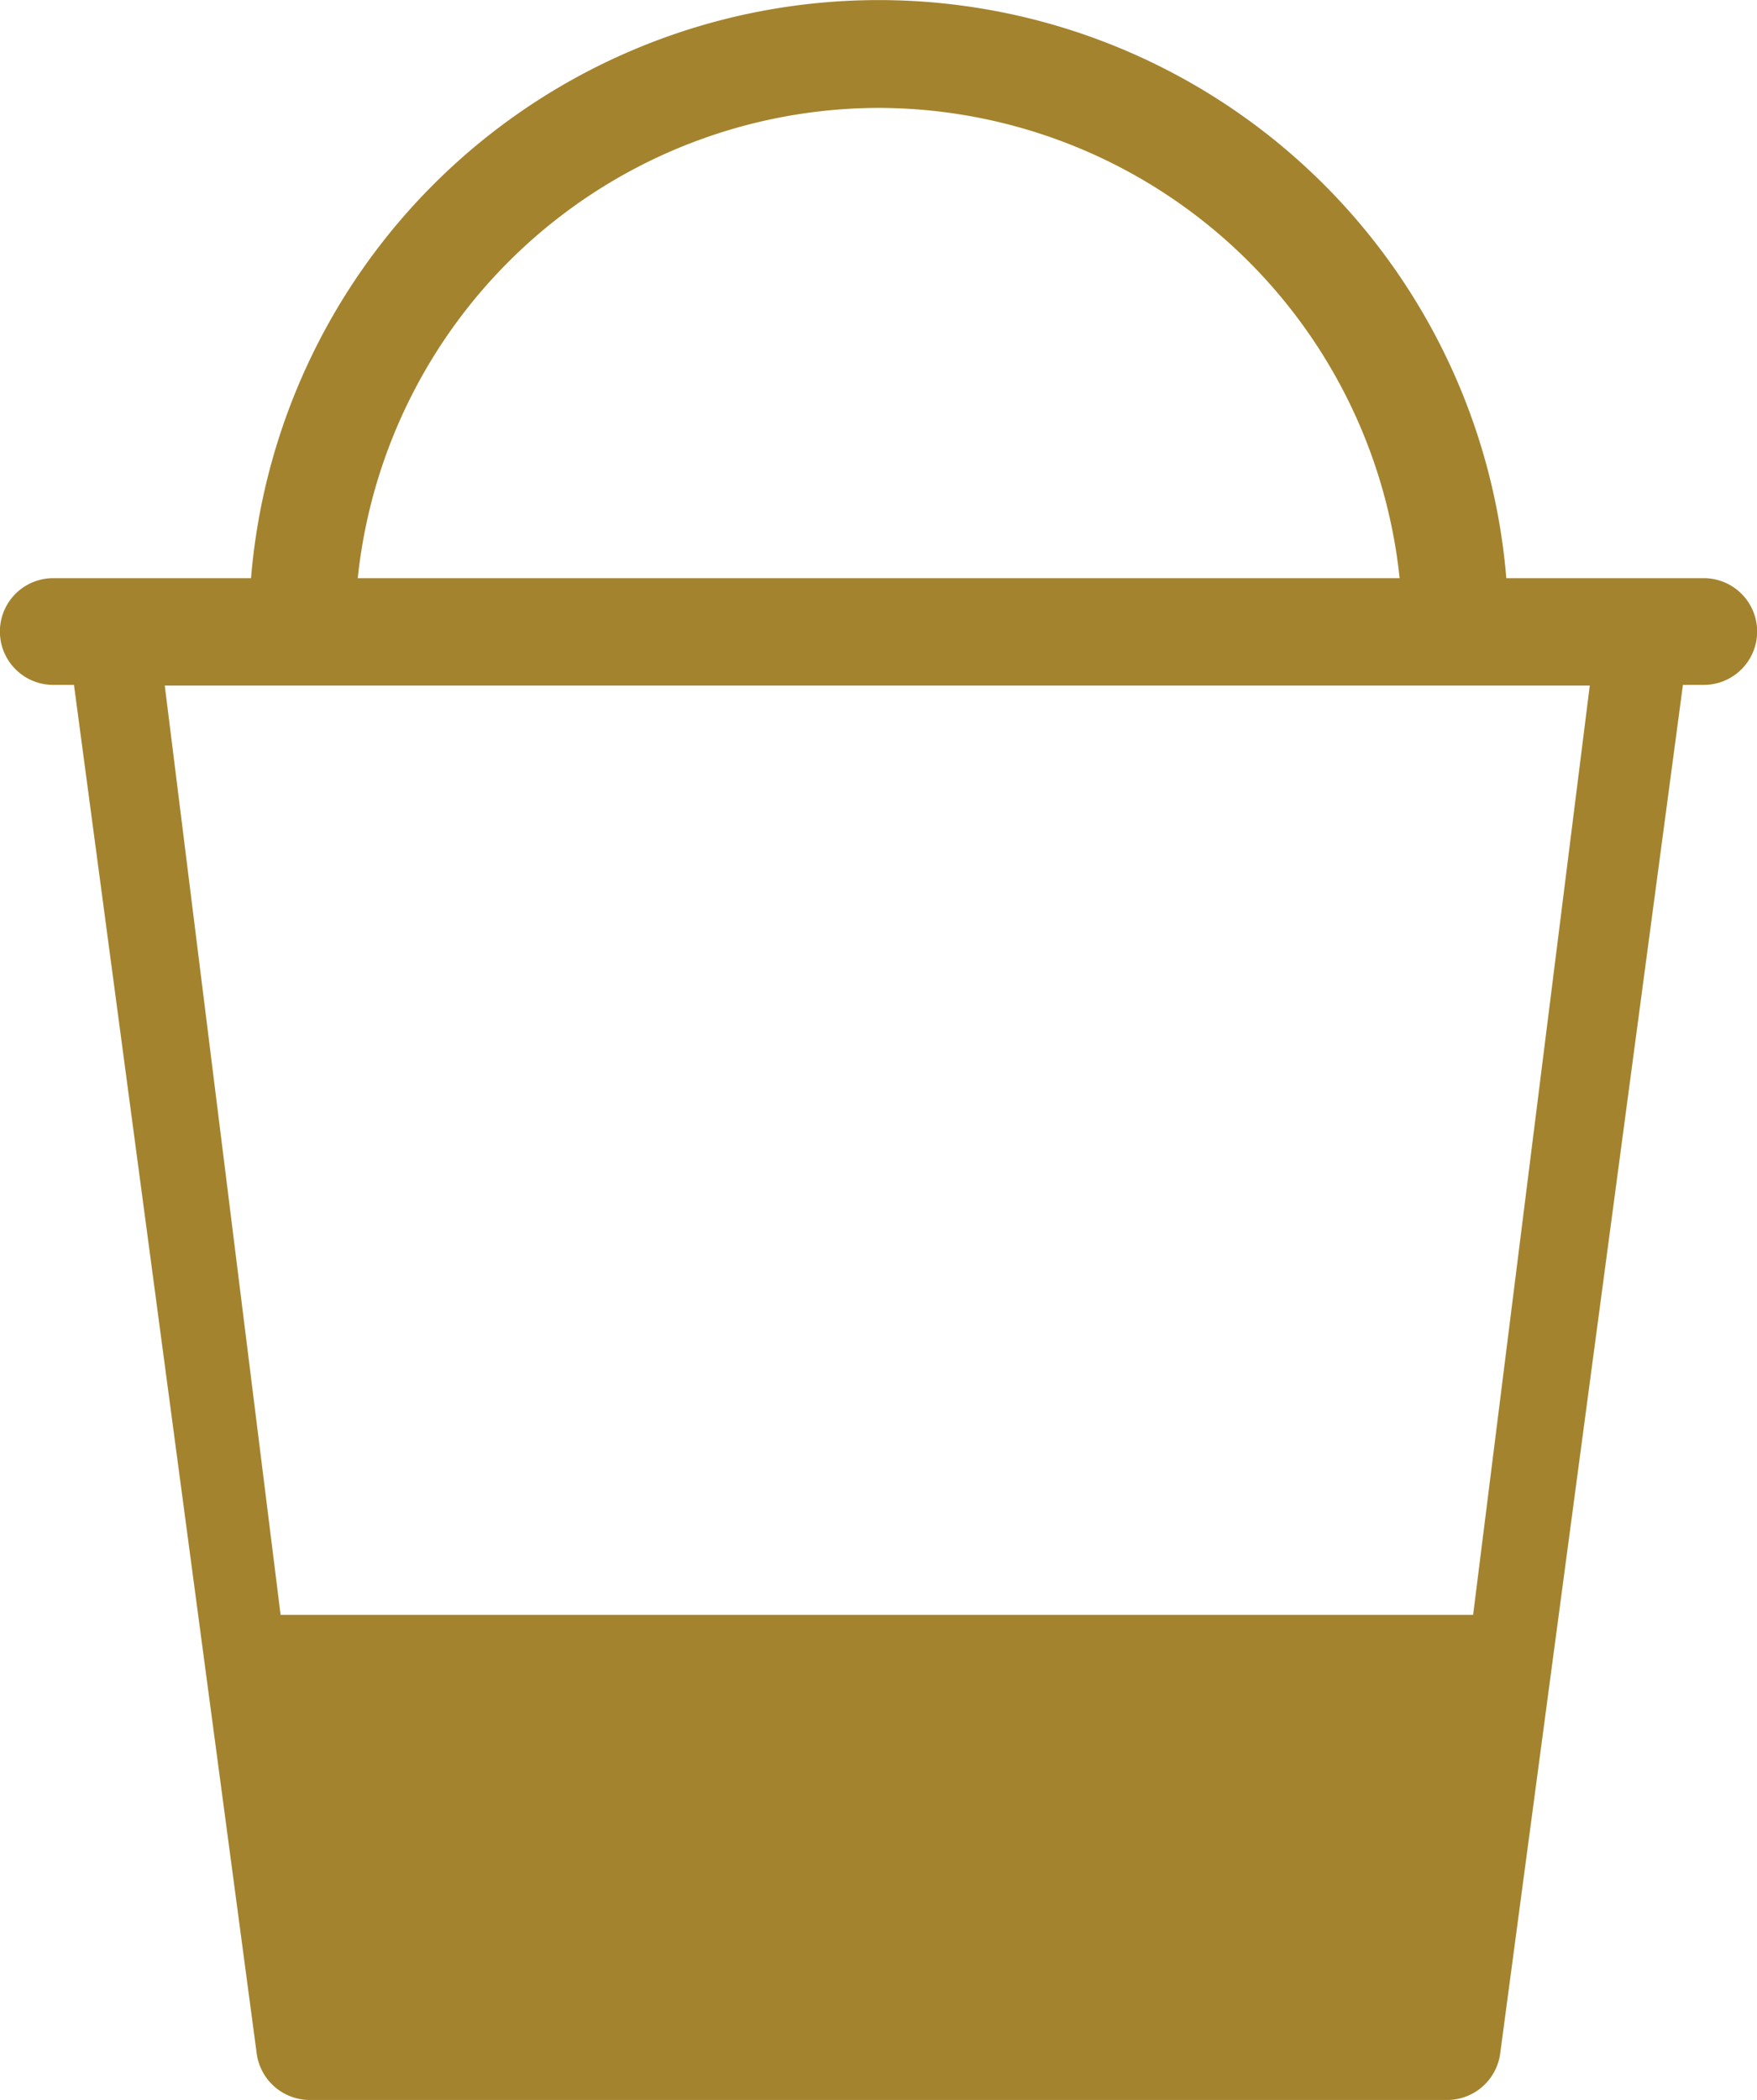 <svg xmlns="http://www.w3.org/2000/svg" width="50.856" height="60.762" viewBox="0 0 50.856 60.762">
  <path id="Exclusion_2" data-name="Exclusion 2" d="M41.9,60.762H8.965a1.552,1.552,0,0,1-1.534-1.339L2.141,19.817h-.6a1.544,1.544,0,1,1,0-3.088H7.266a18.229,18.229,0,0,1,36.334,0h5.72a1.544,1.544,0,0,1-.008,3.088h-.6l-5.29,39.606A1.551,1.551,0,0,1,41.9,60.762ZM4.769,19.836,8.122,46.727H42.639l3.377-26.891ZM25.434,3.122A15.192,15.192,0,0,0,10.355,16.729H40.512A15.192,15.192,0,0,0,25.434,3.122Z" fill="#a4832e"/>
</svg>
